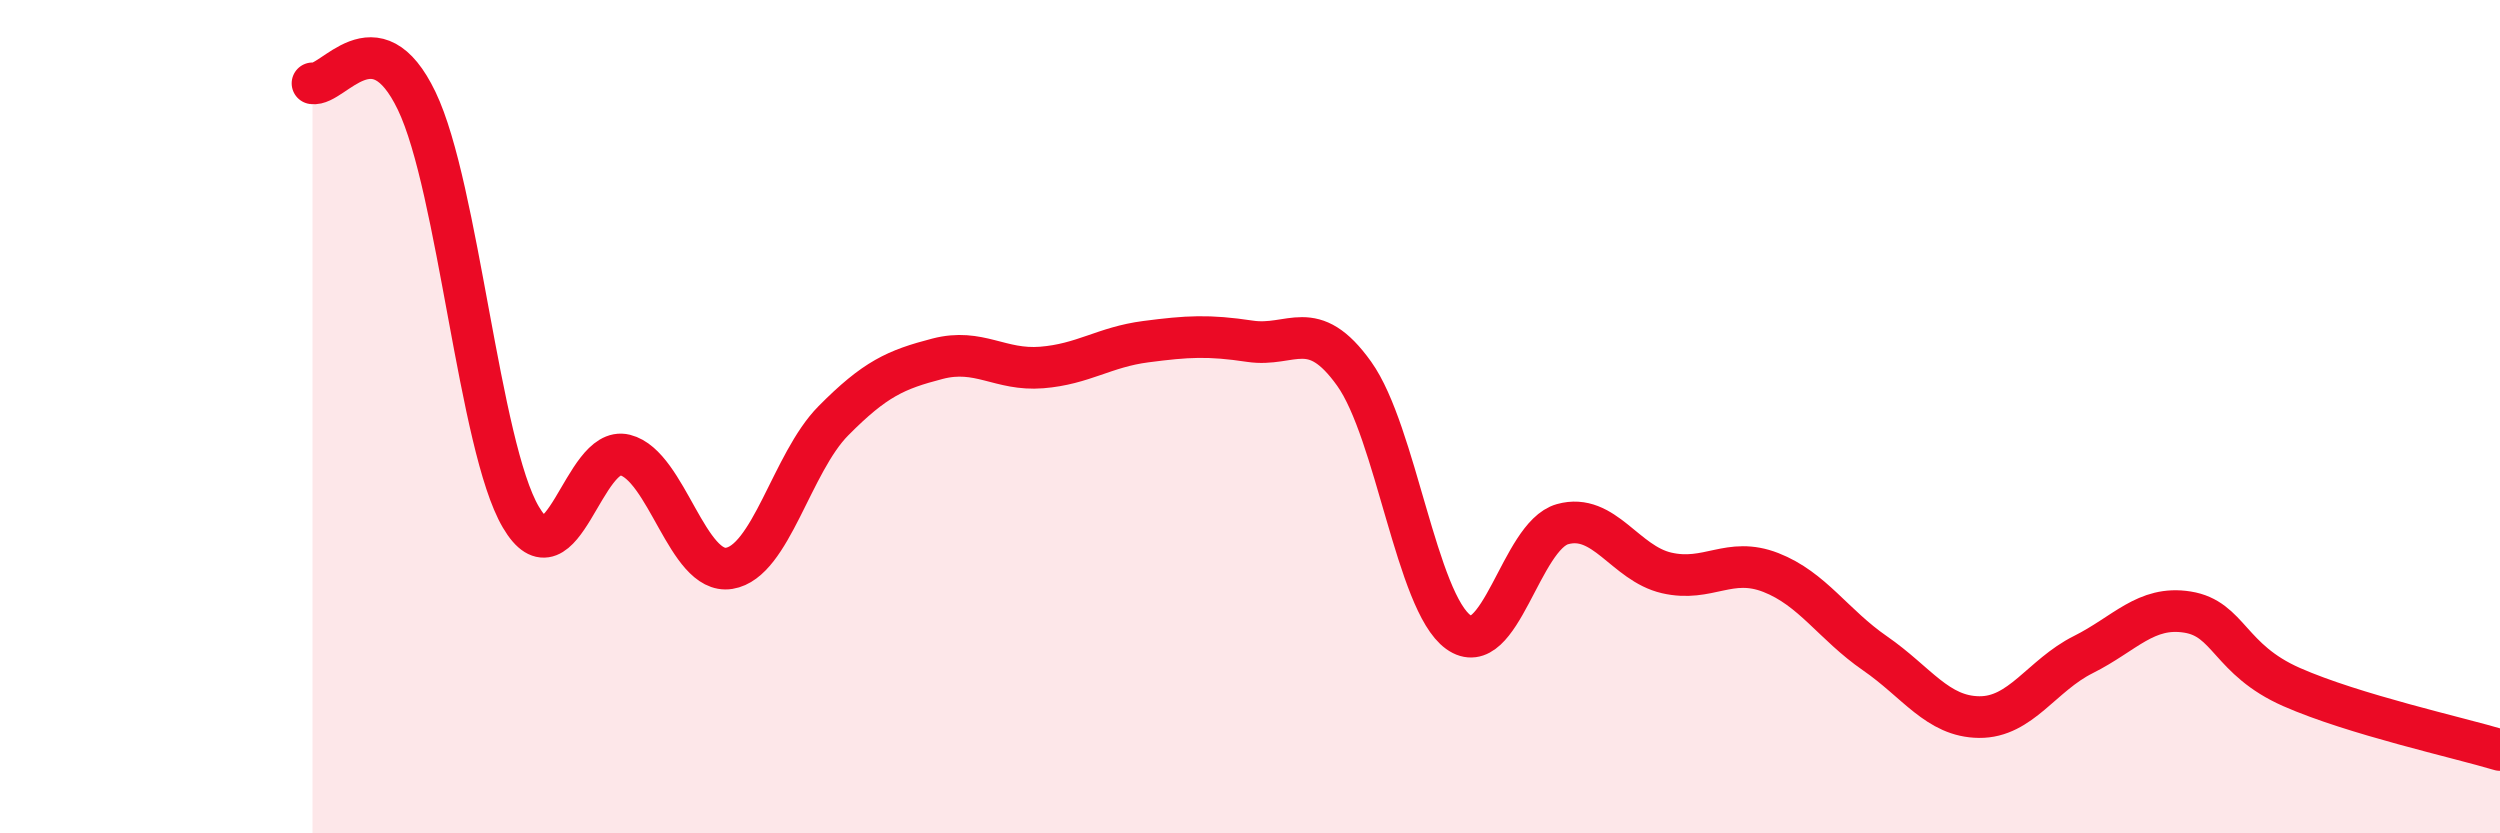 
    <svg width="60" height="20" viewBox="0 0 60 20" xmlns="http://www.w3.org/2000/svg">
      <path
        d="M 7.5,2 C 8,2.08 9,0.34 10,2.42 C 11,4.5 11.5,10.71 12.5,12.41 C 13.5,14.11 14,10.67 15,10.92 C 16,11.17 16.5,13.8 17.5,13.64 C 18.5,13.48 19,11.11 20,10.1 C 21,9.09 21.5,8.87 22.5,8.61 C 23.5,8.35 24,8.9 25,8.82 C 26,8.74 26.5,8.33 27.5,8.2 C 28.5,8.07 29,8.04 30,8.19 C 31,8.34 31.5,7.57 32.5,8.97 C 33.5,10.37 34,14.45 35,15.17 C 36,15.89 36.5,12.86 37.5,12.58 C 38.5,12.3 39,13.52 40,13.75 C 41,13.98 41.5,13.35 42.5,13.74 C 43.5,14.13 44,14.99 45,15.68 C 46,16.37 46.5,17.2 47.5,17.21 C 48.5,17.22 49,16.21 50,15.71 C 51,15.21 51.5,14.53 52.5,14.69 C 53.5,14.85 53.5,15.83 55,16.49 C 56.5,17.15 59,17.7 60,18L60 20L7.5 20Z"
        fill="#EB0A25"
        opacity="0.1"
        stroke-linecap="round"
        stroke-linejoin="round"
      />
      <path
        d="M 7.5,2 C 8,2.08 9,0.34 10,2.42 C 11,4.5 11.5,10.71 12.5,12.41 C 13.5,14.11 14,10.67 15,10.92 C 16,11.17 16.5,13.8 17.5,13.64 C 18.5,13.48 19,11.11 20,10.1 C 21,9.09 21.5,8.87 22.5,8.61 C 23.5,8.35 24,8.9 25,8.82 C 26,8.74 26.5,8.33 27.5,8.2 C 28.5,8.07 29,8.04 30,8.19 C 31,8.34 31.5,7.57 32.5,8.97 C 33.5,10.37 34,14.45 35,15.17 C 36,15.89 36.5,12.86 37.5,12.58 C 38.5,12.3 39,13.52 40,13.75 C 41,13.98 41.5,13.35 42.5,13.74 C 43.5,14.13 44,14.99 45,15.68 C 46,16.37 46.5,17.2 47.5,17.21 C 48.5,17.22 49,16.21 50,15.71 C 51,15.21 51.5,14.53 52.5,14.69 C 53.5,14.85 53.5,15.83 55,16.49 C 56.5,17.15 59,17.7 60,18"
        stroke="#EB0A25"
        stroke-width="1"
        fill="none"
        stroke-linecap="round"
        stroke-linejoin="round"
      />
    </svg>
  